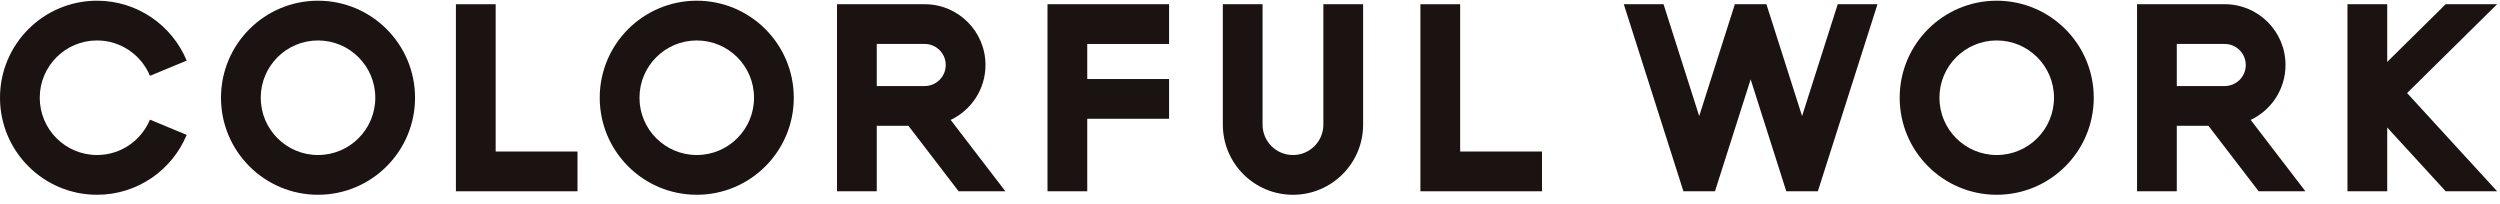 <svg width="159" height="13" viewBox="0 0 159 13" fill="none" xmlns="http://www.w3.org/2000/svg">
<path d="M44.314 0.045C40.906 0.045 38.143 2.808 38.143 6.216C38.143 9.624 40.906 12.387 44.314 12.387C47.722 12.387 50.485 9.624 50.485 6.216C50.485 2.808 47.722 0.045 44.314 0.045ZM44.314 9.859C42.301 9.859 40.671 8.228 40.671 6.216C40.671 4.204 42.301 2.573 44.314 2.573C46.326 2.573 47.957 4.204 47.957 6.216C47.957 8.228 46.326 9.859 44.314 9.859Z" fill="#1A1311"/>
<path d="M20.226 0.045C16.818 0.045 14.055 2.808 14.055 6.216C14.055 9.624 16.818 12.387 20.226 12.387C23.634 12.387 26.397 9.624 26.397 6.216C26.397 2.808 23.634 0.045 20.226 0.045ZM20.226 9.859C18.214 9.859 16.583 8.228 16.583 6.216C16.583 4.204 18.214 2.573 20.226 2.573C22.238 2.573 23.869 4.204 23.869 6.216C23.869 8.228 22.238 9.859 20.226 9.859Z" fill="#1A1311"/>
<path d="M31.524 9.637V0.269H28.996V12.165H36.729V9.637H31.524Z" fill="#1A1311"/>
<path d="M92.866 9.637V0.269H90.338V12.165H98.071V9.637H92.866Z" fill="#1A1311"/>
<path d="M74.353 2.796V0.268H69.149H66.621V12.164H69.149V7.554H74.353V5.026H69.149V2.796H74.353Z" fill="#1A1311"/>
<path d="M84.166 0.269V7.927C84.166 8.994 83.3 9.86 82.233 9.86C81.165 9.86 80.299 8.994 80.299 7.927V0.269H77.772V7.927C77.772 10.391 79.769 12.388 82.233 12.388C84.696 12.388 86.694 10.391 86.694 7.927V0.269H84.166Z" fill="#1A1311"/>
<path d="M6.171 9.859C4.159 9.859 2.528 8.228 2.528 6.216C2.528 4.204 4.159 2.573 6.171 2.573C7.689 2.573 8.989 3.502 9.537 4.822L11.873 3.854C10.946 1.618 8.743 0.045 6.171 0.045C2.763 0.045 0 2.808 0 6.216C0 9.624 2.763 12.387 6.171 12.387C8.743 12.387 10.946 10.814 11.873 8.578L9.537 7.61C8.989 8.93 7.689 9.859 6.171 9.859Z" fill="#1A1311"/>
<path d="M60.462 7.626C61.77 7.006 62.677 5.678 62.677 4.134C62.677 1.999 60.946 0.268 58.811 0.268H53.234V12.164H55.762V8H57.775L60.967 12.164H63.941L60.462 7.626ZM58.811 5.472H55.762V2.796H58.811C59.55 2.796 60.149 3.395 60.149 4.134C60.149 4.873 59.55 5.472 58.811 5.472Z" fill="#1A1311"/>
<path d="M126.991 0.045C123.583 0.045 120.82 2.808 120.82 6.216C120.82 9.624 123.583 12.387 126.991 12.387C130.4 12.387 133.163 9.624 133.163 6.216C133.163 2.808 130.4 0.045 126.991 0.045ZM126.991 9.859C124.979 9.859 123.348 8.228 123.348 6.216C123.348 4.204 124.979 2.573 126.991 2.573C129.004 2.573 130.635 4.204 130.635 6.216C130.635 8.228 129.004 9.859 126.991 9.859Z" fill="#1A1311"/>
<path d="M116.88 0.268L114.612 7.382L112.344 0.268H110.337L108.069 7.382L105.801 0.268H103.273L107.065 12.164H109.073L111.341 5.049L113.608 12.164H115.616L119.408 0.268H116.88Z" fill="#1A1311"/>
<path d="M143.144 7.626C144.452 7.006 145.359 5.678 145.359 4.134C145.359 1.999 143.628 0.268 141.492 0.268H135.916V12.164H138.444V8H140.456L143.649 12.164H146.623L143.144 7.626ZM141.492 5.472H138.444V2.796H141.492C142.232 2.796 142.831 3.395 142.831 4.134C142.831 4.873 142.232 5.472 141.492 5.472Z" fill="#1A1311"/>
<path d="M158.816 0.268H155.544L151.827 3.937V0.268H149.299V12.164H151.827V8.108L155.544 12.164H158.816L153.091 5.918L158.816 0.268Z" fill="#1A1311"/>
</svg>
